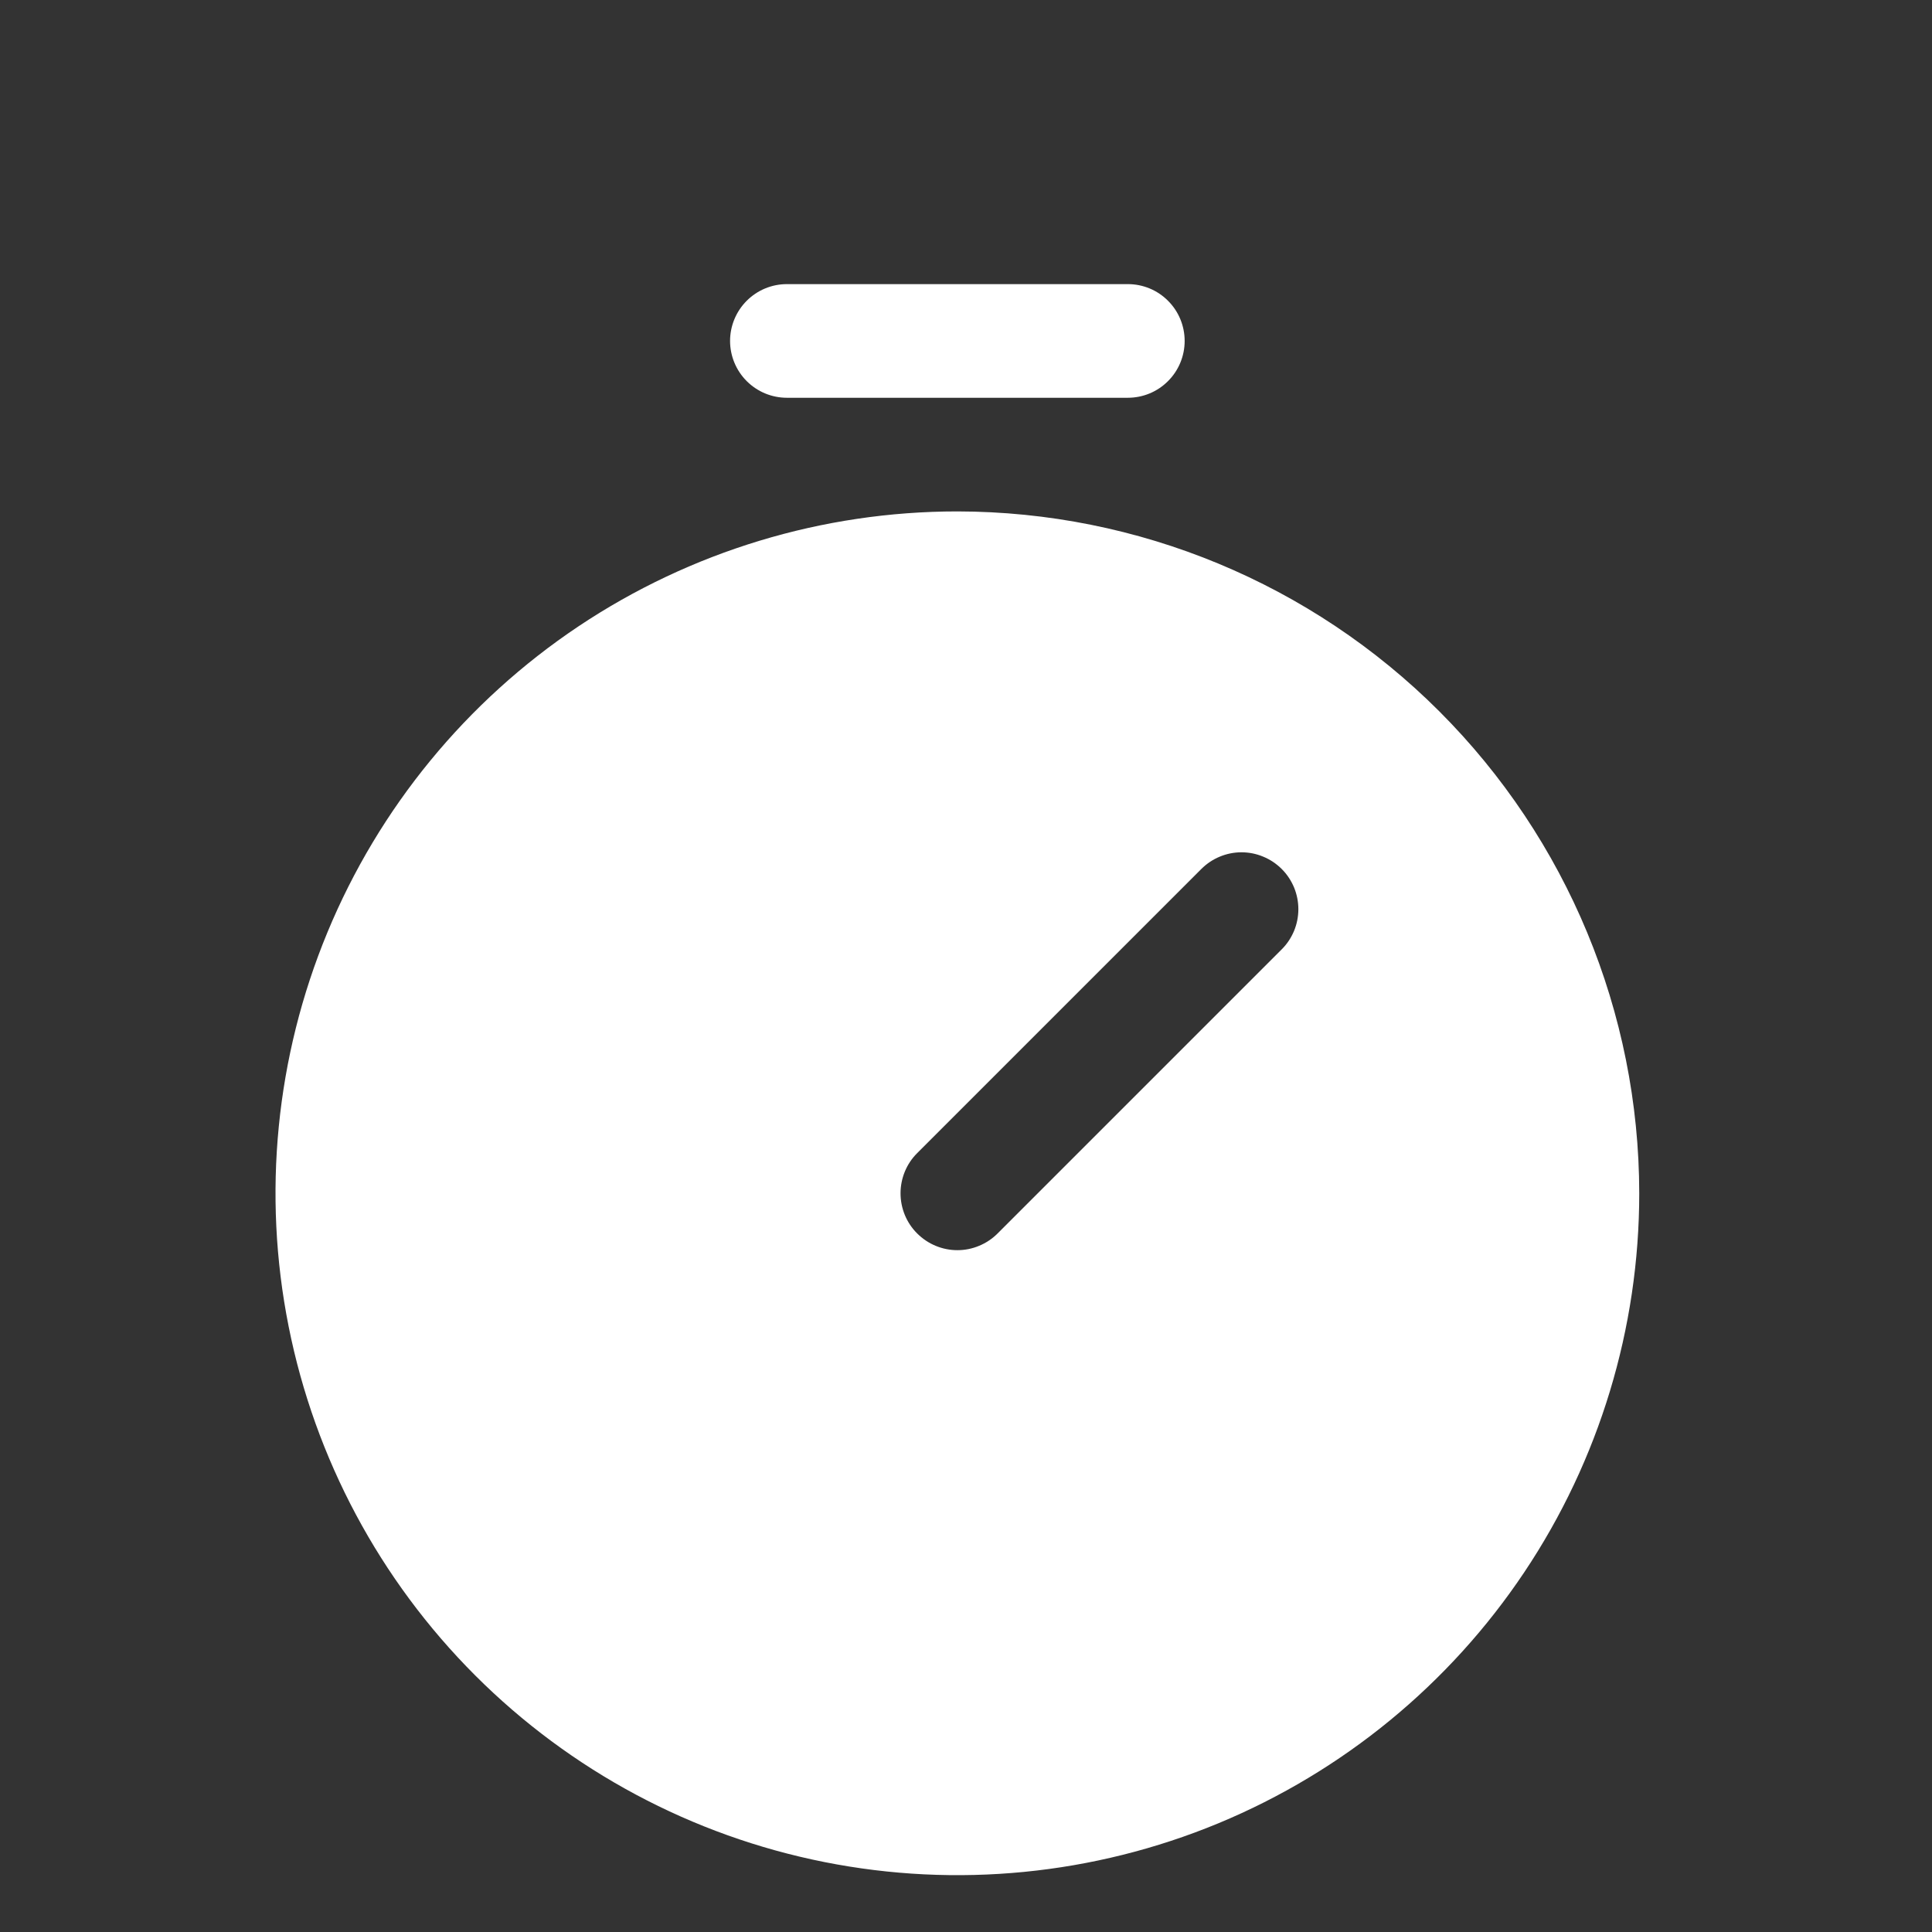 <svg width="34" height="34" viewBox="0 0 34 34" fill="none" xmlns="http://www.w3.org/2000/svg">
<rect x="0" y="0" width="34" height="34" fill="#333333" stroke="none"/>
<g clip-path="url(#clip0_2396_1961)">
<path d="M16.848 9C14.475 9 12.155 9.704 10.181 11.022C8.208 12.341 6.67 14.215 5.762 16.408C4.854 18.601 4.616 21.013 5.079 23.341C5.542 25.669 6.685 27.807 8.363 29.485C10.041 31.163 12.18 32.306 14.507 32.769C16.835 33.232 19.248 32.995 21.441 32.087C23.633 31.178 25.507 29.64 26.826 27.667C28.145 25.694 28.848 23.373 28.848 21C28.845 17.819 27.579 14.768 25.33 12.519C23.08 10.269 20.03 9.004 16.848 9ZM22.556 16.707L17.556 21.707C17.463 21.8 17.353 21.874 17.231 21.924C17.11 21.975 16.98 22.001 16.848 22.001C16.717 22.001 16.587 21.975 16.465 21.924C16.344 21.874 16.234 21.8 16.141 21.707C16.048 21.615 15.974 21.504 15.924 21.383C15.874 21.262 15.848 21.131 15.848 21C15.848 20.869 15.874 20.738 15.924 20.617C15.974 20.496 16.048 20.385 16.141 20.293L21.141 15.293C21.234 15.2 21.344 15.126 21.465 15.076C21.587 15.025 21.717 14.999 21.848 14.999C21.98 14.999 22.11 15.025 22.231 15.076C22.353 15.126 22.463 15.2 22.556 15.293C22.649 15.385 22.722 15.496 22.773 15.617C22.823 15.739 22.849 15.869 22.849 16C22.849 16.131 22.823 16.262 22.773 16.383C22.722 16.504 22.649 16.615 22.556 16.707ZM12.848 6C12.848 5.735 12.954 5.48 13.141 5.293C13.329 5.105 13.583 5 13.848 5H19.848C20.114 5 20.368 5.105 20.555 5.293C20.743 5.48 20.848 5.735 20.848 6C20.848 6.265 20.743 6.52 20.555 6.707C20.368 6.895 20.114 7 19.848 7H13.848C13.583 7 13.329 6.895 13.141 6.707C12.954 6.52 12.848 6.265 12.848 6Z" fill="white"/>
</g>
<defs>
<clipPath id="clip0_2396_1961">
<rect width="32.914" height="32.914" fill="white" transform="translate(0.316 0.477)"/>
</clipPath>
</defs>
</svg>
